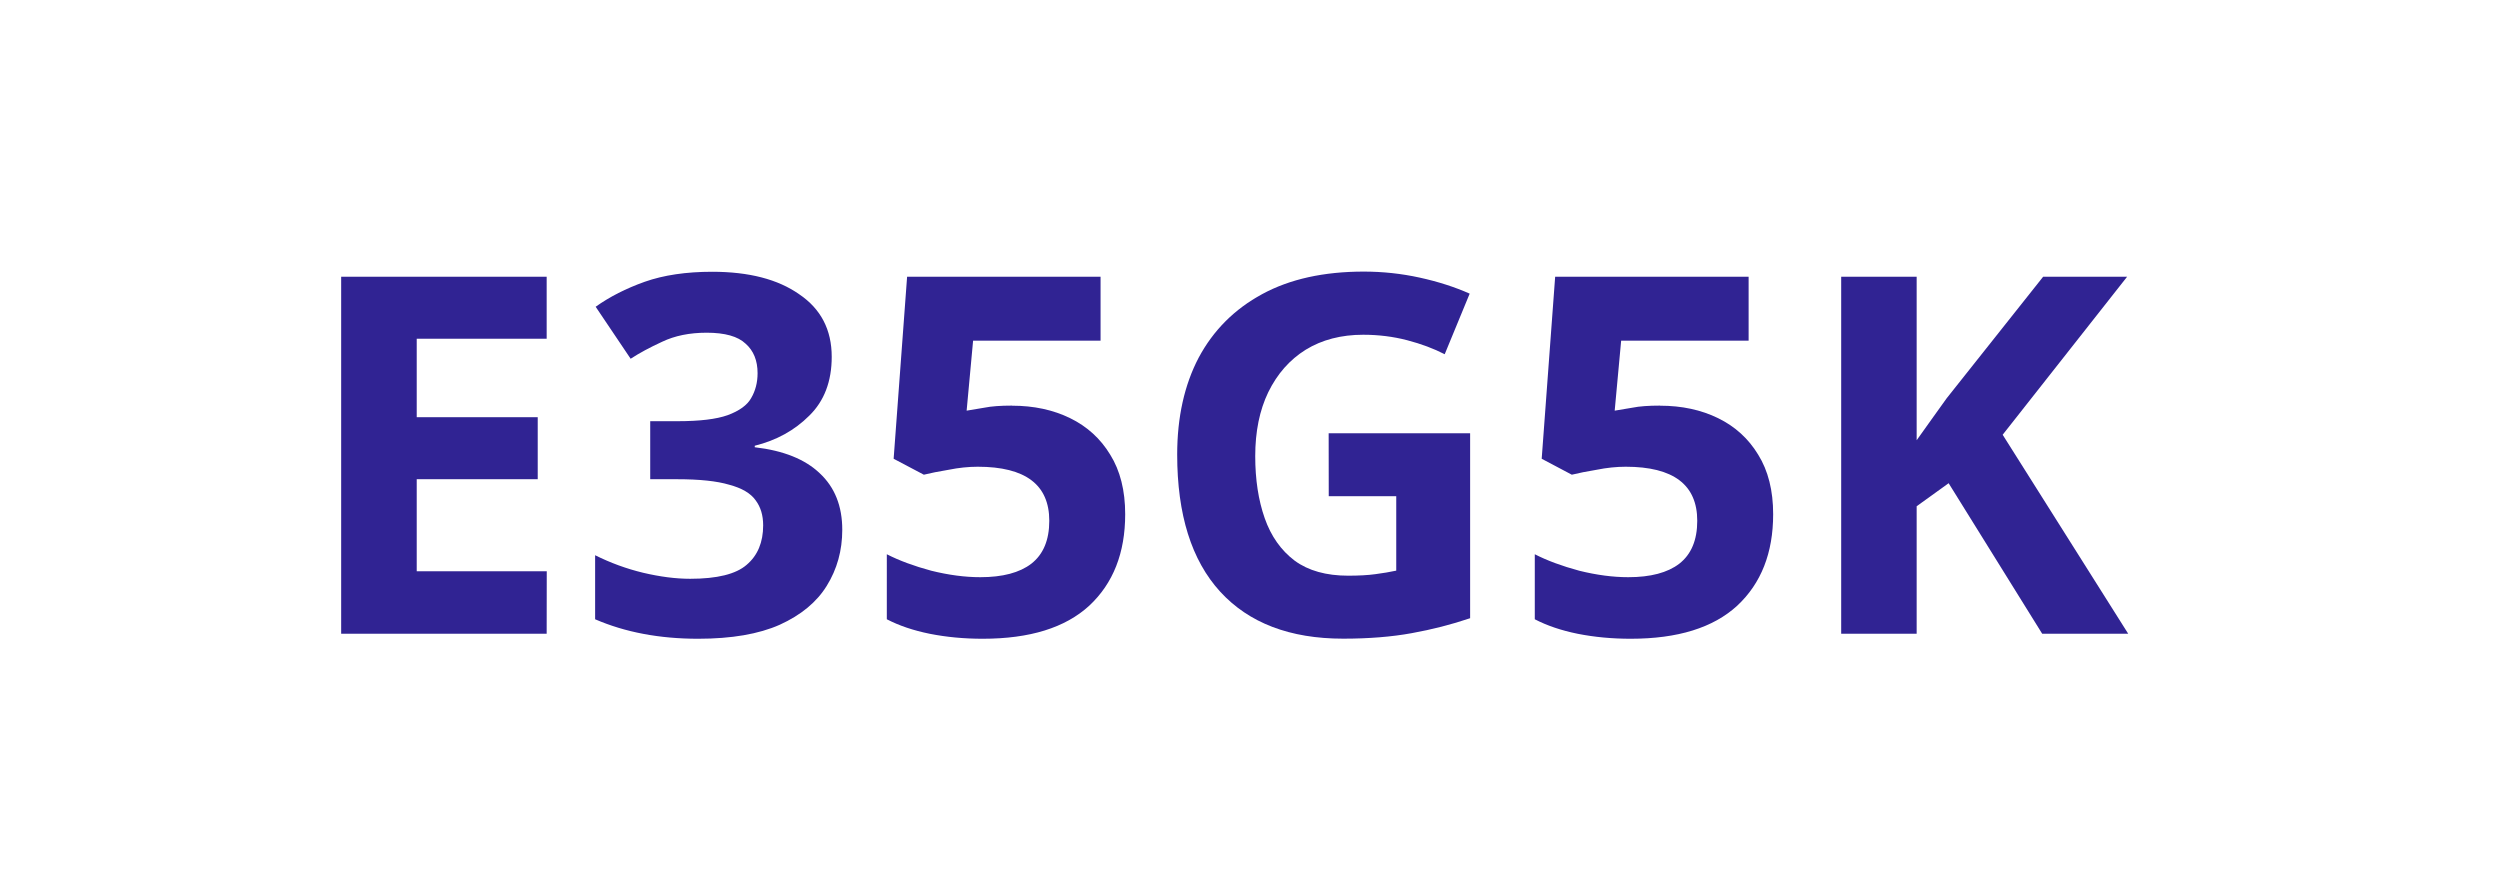 <?xml version="1.0" encoding="UTF-8" standalone="no"?>
<!-- Created with Inkscape (http://www.inkscape.org/) -->

<svg
   width="80pt"
   height="28pt"
   viewBox="0 0 28.222 9.878"
   version="1.1"
   id="svg5"
   sodipodi:docname="E35G5K.svg"
   inkscape:version="1.2.2 (b0a8486541, 2022-12-01)"
   xmlns:inkscape="http://www.inkscape.org/namespaces/inkscape"
   xmlns:sodipodi="http://sodipodi.sourceforge.net/DTD/sodipodi-0.dtd"
   xmlns="http://www.w3.org/2000/svg"
   xmlns:svg="http://www.w3.org/2000/svg">
  <sodipodi:namedview
     id="namedview7"
     pagecolor="#ffffff"
     bordercolor="#000000"
     borderopacity="0.25"
     inkscape:showpageshadow="2"
     inkscape:pageopacity="0.0"
     inkscape:pagecheckerboard="0"
     inkscape:deskcolor="#d1d1d1"
     inkscape:document-units="pt"
     showgrid="false"
     inkscape:zoom="13.6875"
     inkscape:cx="53.333333"
     inkscape:cy="18.703196"
     inkscape:window-width="1600"
     inkscape:window-height="828"
     inkscape:window-x="0"
     inkscape:window-y="0"
     inkscape:window-maximized="1"
     inkscape:current-layer="text113" />
  <defs
     id="defs2" />
  <g
     id="layer1">
    <g
       aria-label="E35G5K"
       id="text113"
       style="font-size:5.644px;stroke-width:0.265">
      <path
         d="M 6.171,7.154 H 3.851 V 3.124 H 6.171 V 3.824 H 4.704 V 4.71 H 6.07 V 5.41 H 4.704 V 6.449 h 1.468 z"
         style="font-weight:bold;-inkscape-font-specification:'sans-serif Bold';fill:#302393"
         id="path117" />
      <path
         d="m 9.389,4.027 q 0,0.418 -0.254,0.666 -0.248,0.248 -0.615,0.339 v 0.017 q 0.485,0.056 0.734,0.294 0.254,0.237 0.254,0.638 0,0.35 -0.175,0.632 Q 9.163,6.889 8.802,7.053 8.446,7.211 7.881,7.211 q -0.655,0 -1.163,-0.22 V 6.268 q 0.26,0.13 0.542,0.198 0.288,0.068 0.531,0.068 0.457,0 0.638,-0.158 0.186,-0.158 0.186,-0.446 0,-0.169 -0.085,-0.282 Q 8.446,5.529 8.231,5.472 8.023,5.41 7.644,5.41 H 7.34 V 4.755 H 7.65 q 0.373,0 0.564,-0.068 0.198,-0.073 0.265,-0.192 0.073,-0.124 0.073,-0.282 0,-0.214 -0.135,-0.333 -0.13,-0.124 -0.44,-0.124 -0.288,0 -0.502,0.102 -0.209,0.096 -0.356,0.192 L 6.724,3.463 Q 6.961,3.294 7.278,3.181 7.599,3.068 8.04,3.068 q 0.621,0 0.982,0.254 0.367,0.248 0.367,0.706 z"
         style="font-weight:bold;-inkscape-font-specification:'sans-serif Bold';fill:#302393"
         id="path119" />
      <path
         d="m 11.426,4.58 q 0.367,0 0.655,0.141 0.288,0.141 0.452,0.412 0.169,0.271 0.169,0.672 0,0.655 -0.406,1.033 -0.406,0.373 -1.202,0.373 -0.316,0 -0.598,-0.056 -0.277,-0.056 -0.485,-0.164 V 6.257 q 0.209,0.107 0.502,0.186 0.294,0.073 0.553,0.073 0.378,0 0.576,-0.152 0.203,-0.158 0.203,-0.485 0,-0.61 -0.807,-0.61 -0.158,0 -0.327,0.034 -0.169,0.028 -0.282,0.056 L 10.088,5.179 l 0.152,-2.055 h 2.184 v 0.722 h -1.439 l -0.073,0.79 q 0.096,-0.017 0.203,-0.034 0.113,-0.023 0.31,-0.023 z"
         style="font-weight:bold;-inkscape-font-specification:'sans-serif Bold';fill:#302393"
         id="path121" />
      <path
         d="m 14.999,4.891 h 1.597 v 2.088 q -0.316,0.107 -0.66,0.169 -0.339,0.062 -0.773,0.062 -0.903,0 -1.389,-0.531 -0.485,-0.531 -0.485,-1.547 0,-0.632 0.243,-1.095 0.248,-0.463 0.717,-0.717 0.468,-0.254 1.146,-0.254 0.322,0 0.632,0.068 0.31,0.068 0.564,0.181 L 16.309,3.999 q -0.186,-0.096 -0.423,-0.158 -0.237,-0.062 -0.497,-0.062 -0.373,0 -0.649,0.169 -0.271,0.169 -0.423,0.48 -0.147,0.305 -0.147,0.722 0,0.395 0.107,0.7 0.107,0.305 0.339,0.48 0.231,0.169 0.604,0.169 0.181,0 0.305,-0.017 0.13,-0.017 0.237,-0.04 V 5.602 h -0.762 z"
         style="font-weight:bold;-inkscape-font-specification:'sans-serif Bold';fill:#302393"
         id="path123" />
      <path
         d="m 18.741,4.58 q 0.367,0 0.655,0.141 0.288,0.141 0.452,0.412 0.169,0.271 0.169,0.672 0,0.655 -0.406,1.033 -0.406,0.373 -1.202,0.373 -0.316,0 -0.598,-0.056 -0.277,-0.056 -0.485,-0.164 V 6.257 q 0.209,0.107 0.502,0.186 0.294,0.073 0.553,0.073 0.378,0 0.576,-0.152 0.203,-0.158 0.203,-0.485 0,-0.61 -0.807,-0.61 -0.158,0 -0.327,0.034 -0.169,0.028 -0.282,0.056 L 17.404,5.179 l 0.152,-2.055 h 2.184 v 0.722 h -1.439 l -0.073,0.79 q 0.096,-0.017 0.203,-0.034 0.113,-0.023 0.31,-0.023 z"
         style="font-weight:bold;-inkscape-font-specification:'sans-serif Bold';fill:#302393"
         id="path125" />
      <path
         d="M 24.025,7.154 H 23.054 L 21.998,5.455 21.637,5.715 V 7.154 H 20.785 V 3.124 h 0.852 V 4.97 Q 21.722,4.851 21.806,4.733 21.891,4.614 21.976,4.496 l 1.089,-1.372 h 0.948 l -1.405,1.784 z"
         style="font-weight:bold;-inkscape-font-specification:'sans-serif Bold';fill:#302393"
         id="path127" />
    </g>
  </g>
</svg>
